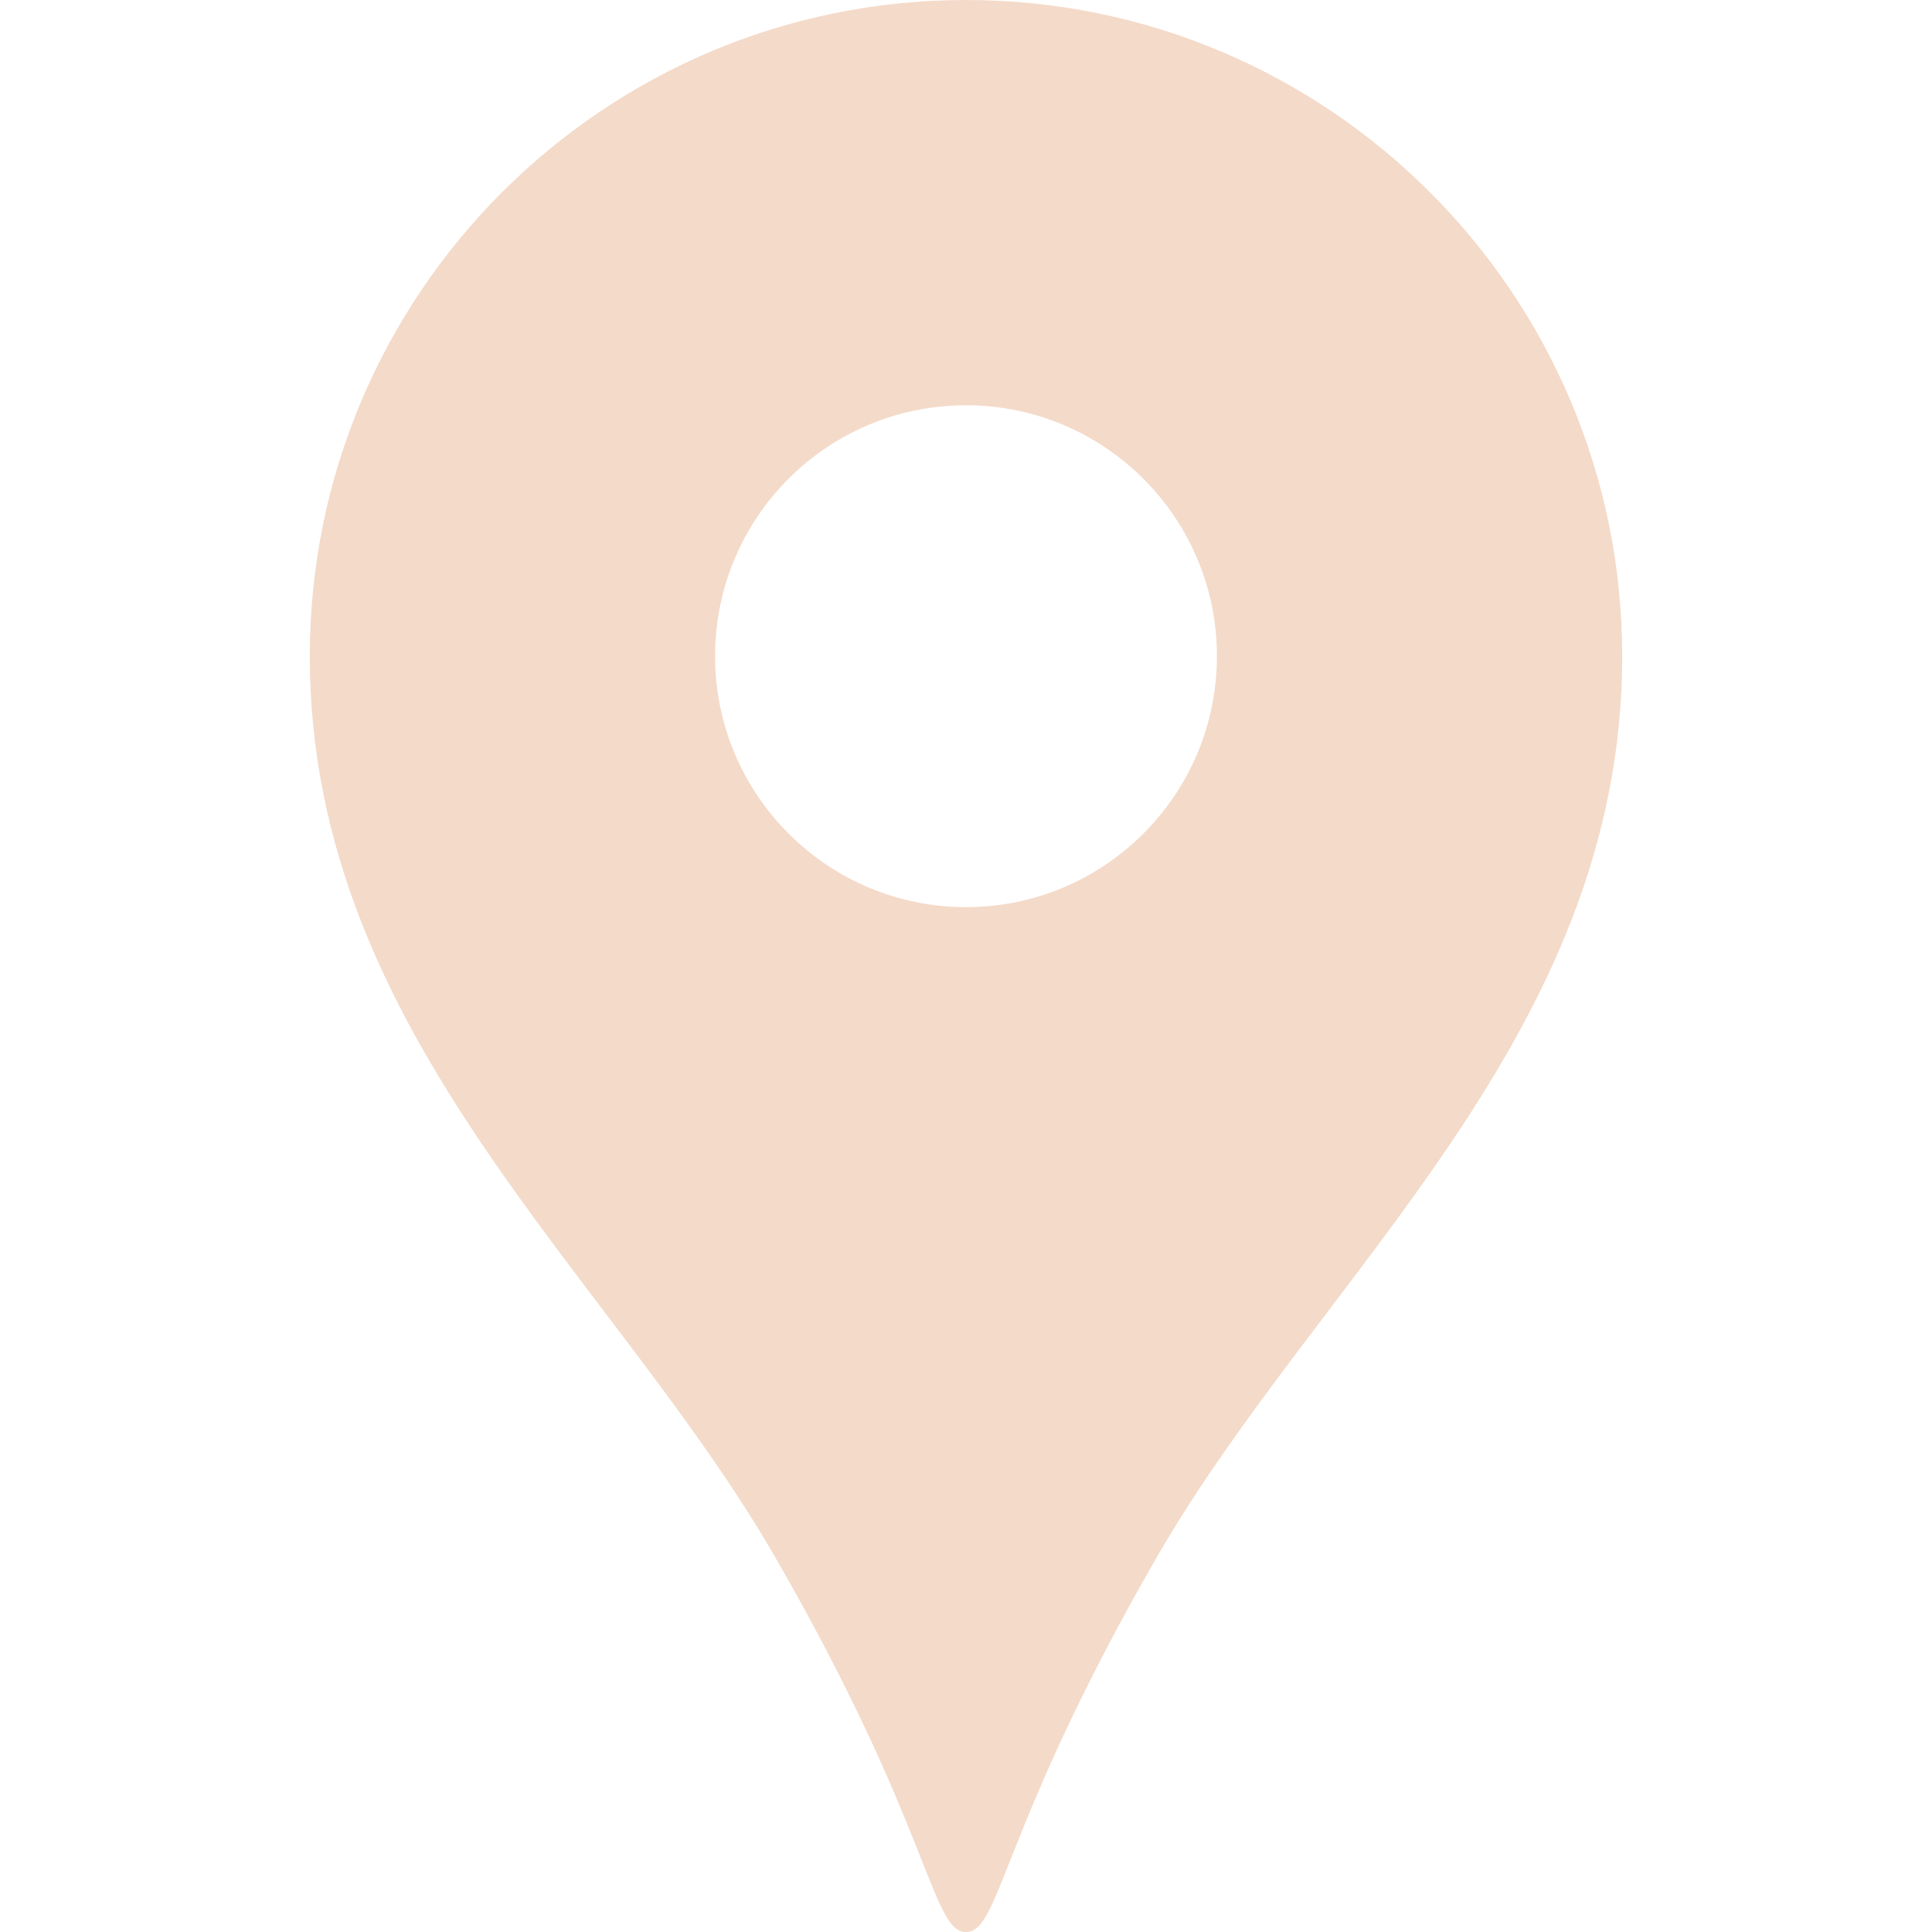 <svg enable-background="new 0 0 512 512" viewBox="0 0 512 512" xmlns="http://www.w3.org/2000/svg"><path d="m256 0c-96 0-173.9 77.9-173.9 173.9 0 100.7 80 163.7 123.3 238.7 41.4 71.8 41.4 99.4 50.6 99.4s9.2-27.6 50.6-99.4c43.3-75 123.3-138 123.3-238.7 0-96-77.9-173.9-173.9-173.9zm0 240.4c-36.7 0-66.5-29.8-66.5-66.5 0-36.8 29.8-66.5 66.5-66.5s66.5 29.8 66.5 66.5-29.8 66.5-66.5 66.5z" fill="#f4dac9"/></svg>